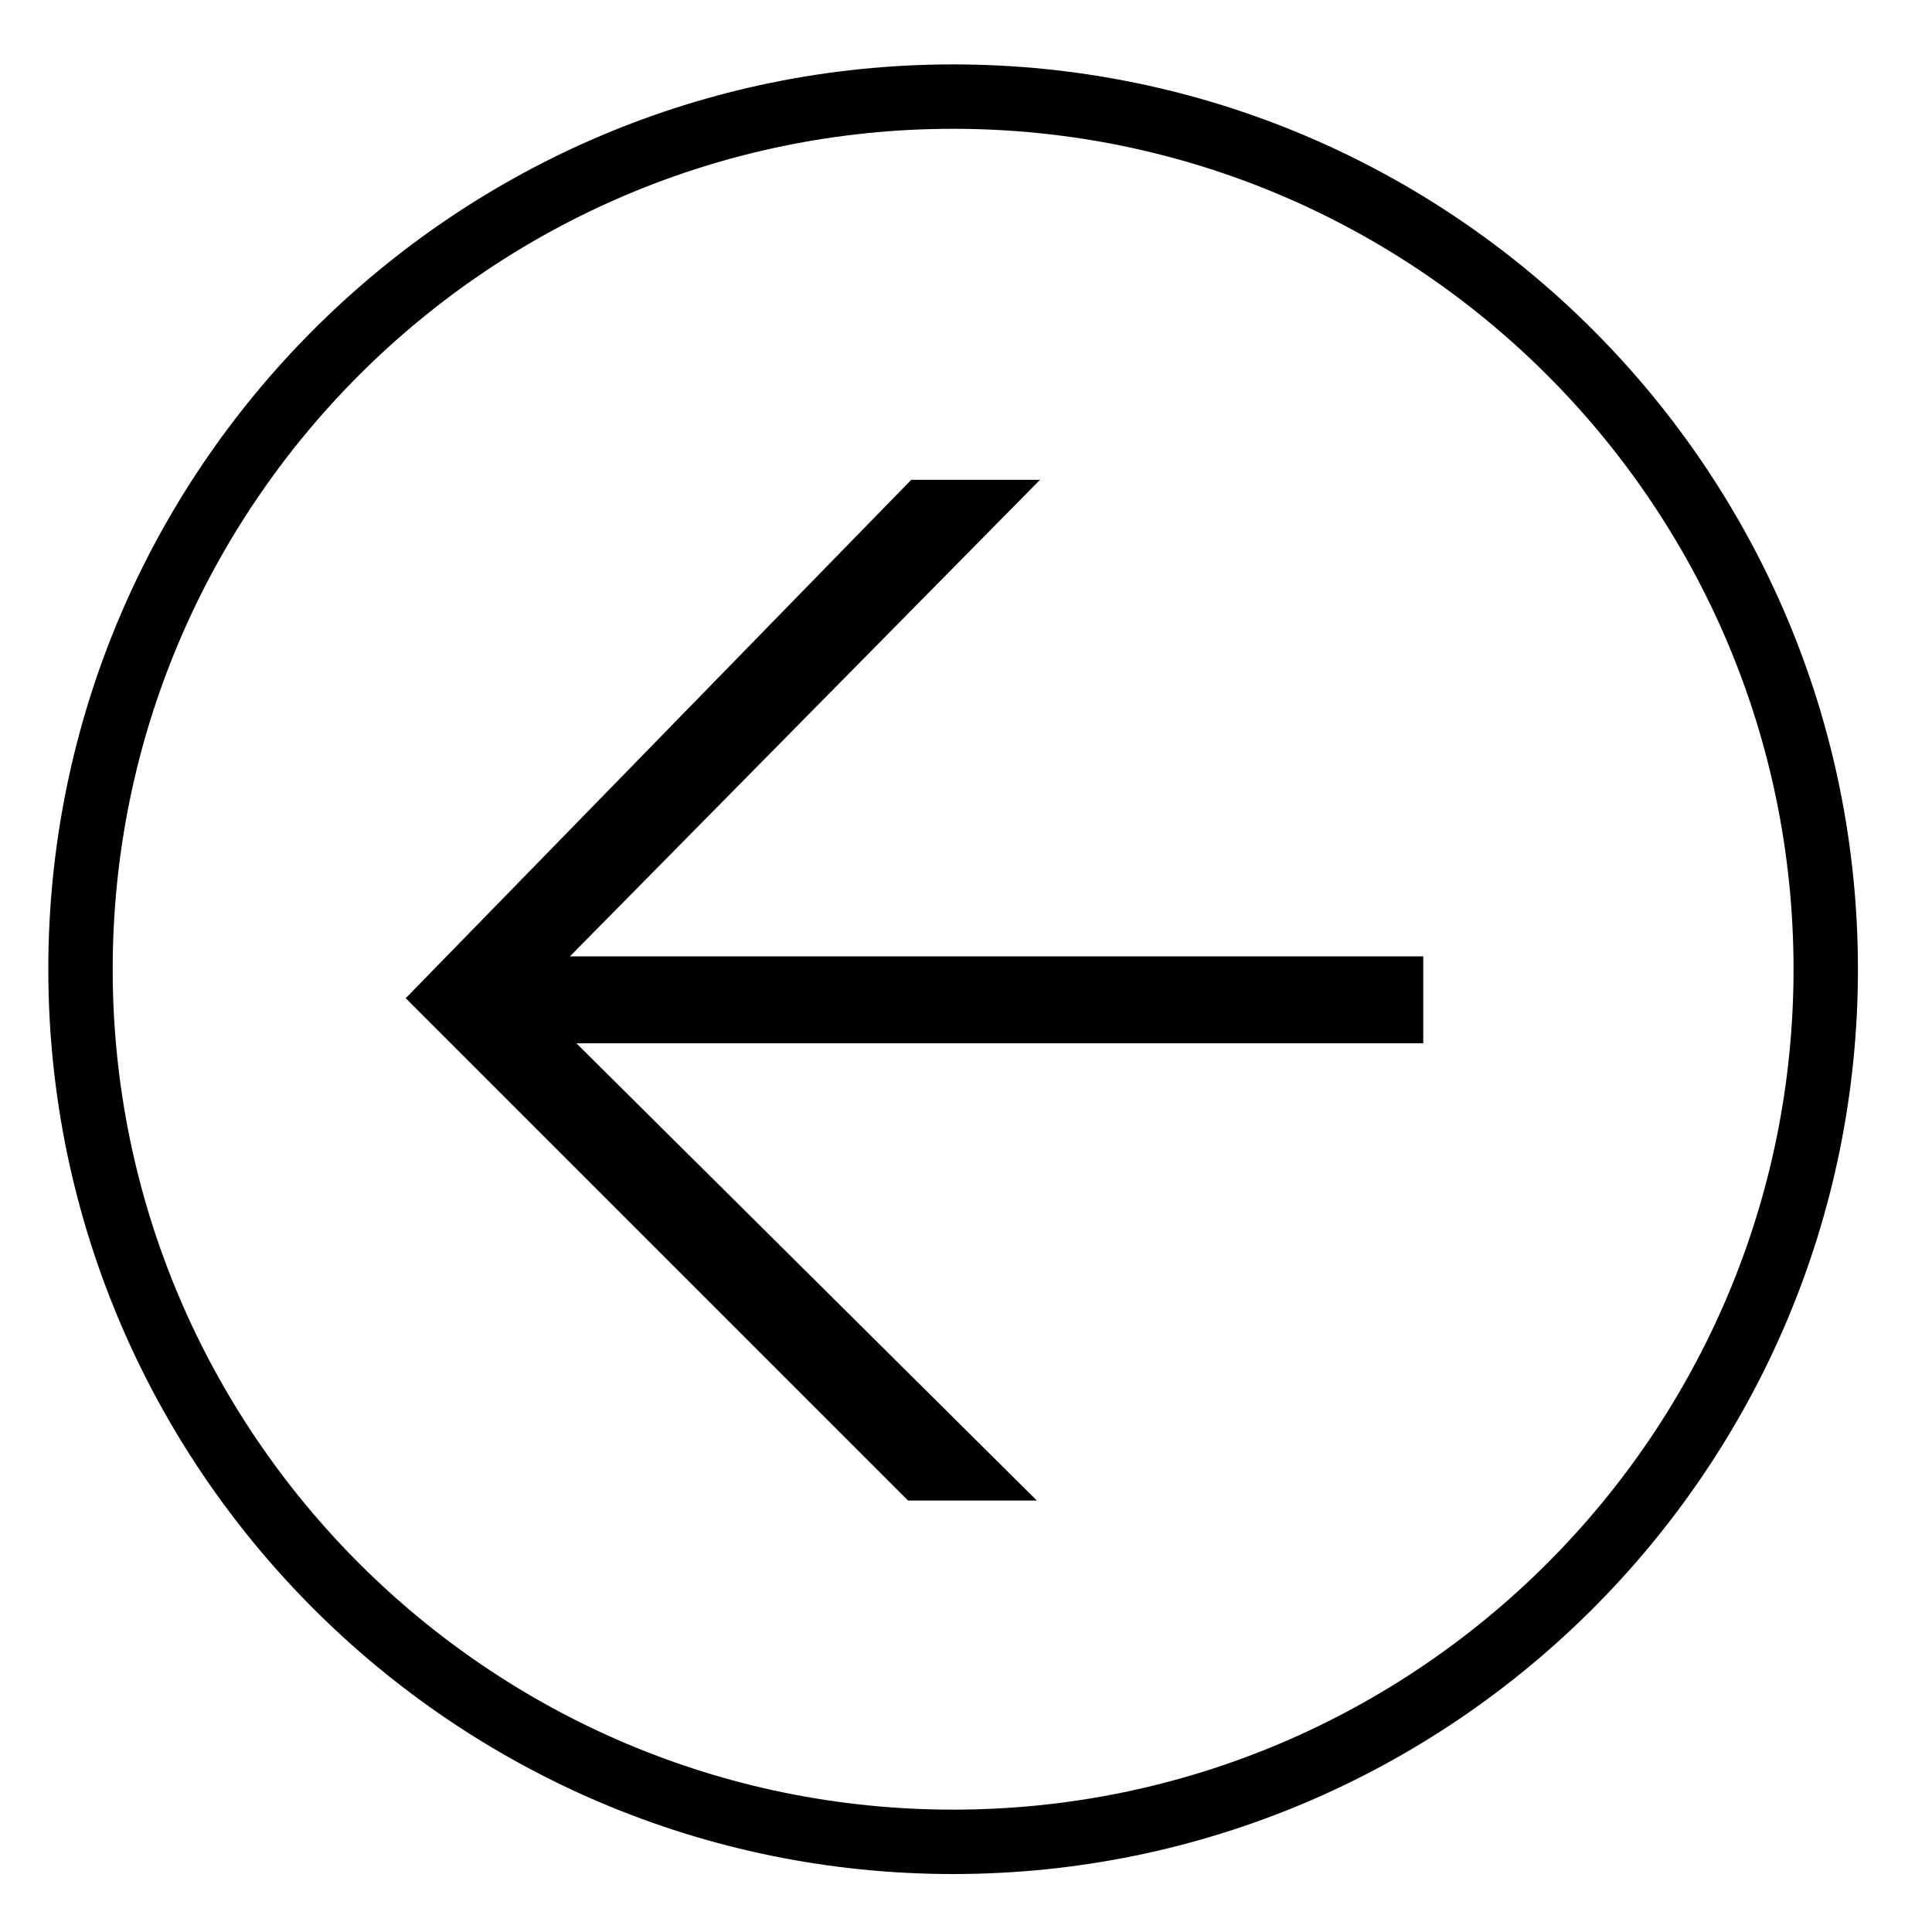 <?xml version="1.0" encoding="UTF-8"?>
<svg xmlns="http://www.w3.org/2000/svg" version="1.1" viewBox="0 0 60 60">
  <!-- Generator: Adobe Illustrator 28.6.0, SVG Export Plug-In . SVG Version: 1.2.0 Build 709)  -->
  <g>
    <g id="Ebene_1">
      <path d="M29.6,2c15.5,0,28.1,12.6,28.1,28.1s-12.6,28.1-28.1,28.1S1.5,45.6,1.5,30.1,14.1,2,29.6,2ZM29.6,56.2c14.4,0,26.1-11.7,26.1-26.1,0-14.4-11.7-26.1-26.1-26.1S3.5,15.7,3.5,30.1s11.7,26.1,26.1,26.1Z"/>
      <path d="M44.3,32.4h-26.4l14.3,14.2h-4l-15.6-15.6,15.7-16.1h4l-14.6,14.8h26.5v2.7h0Z"/>
    </g>
  </g>
</svg>